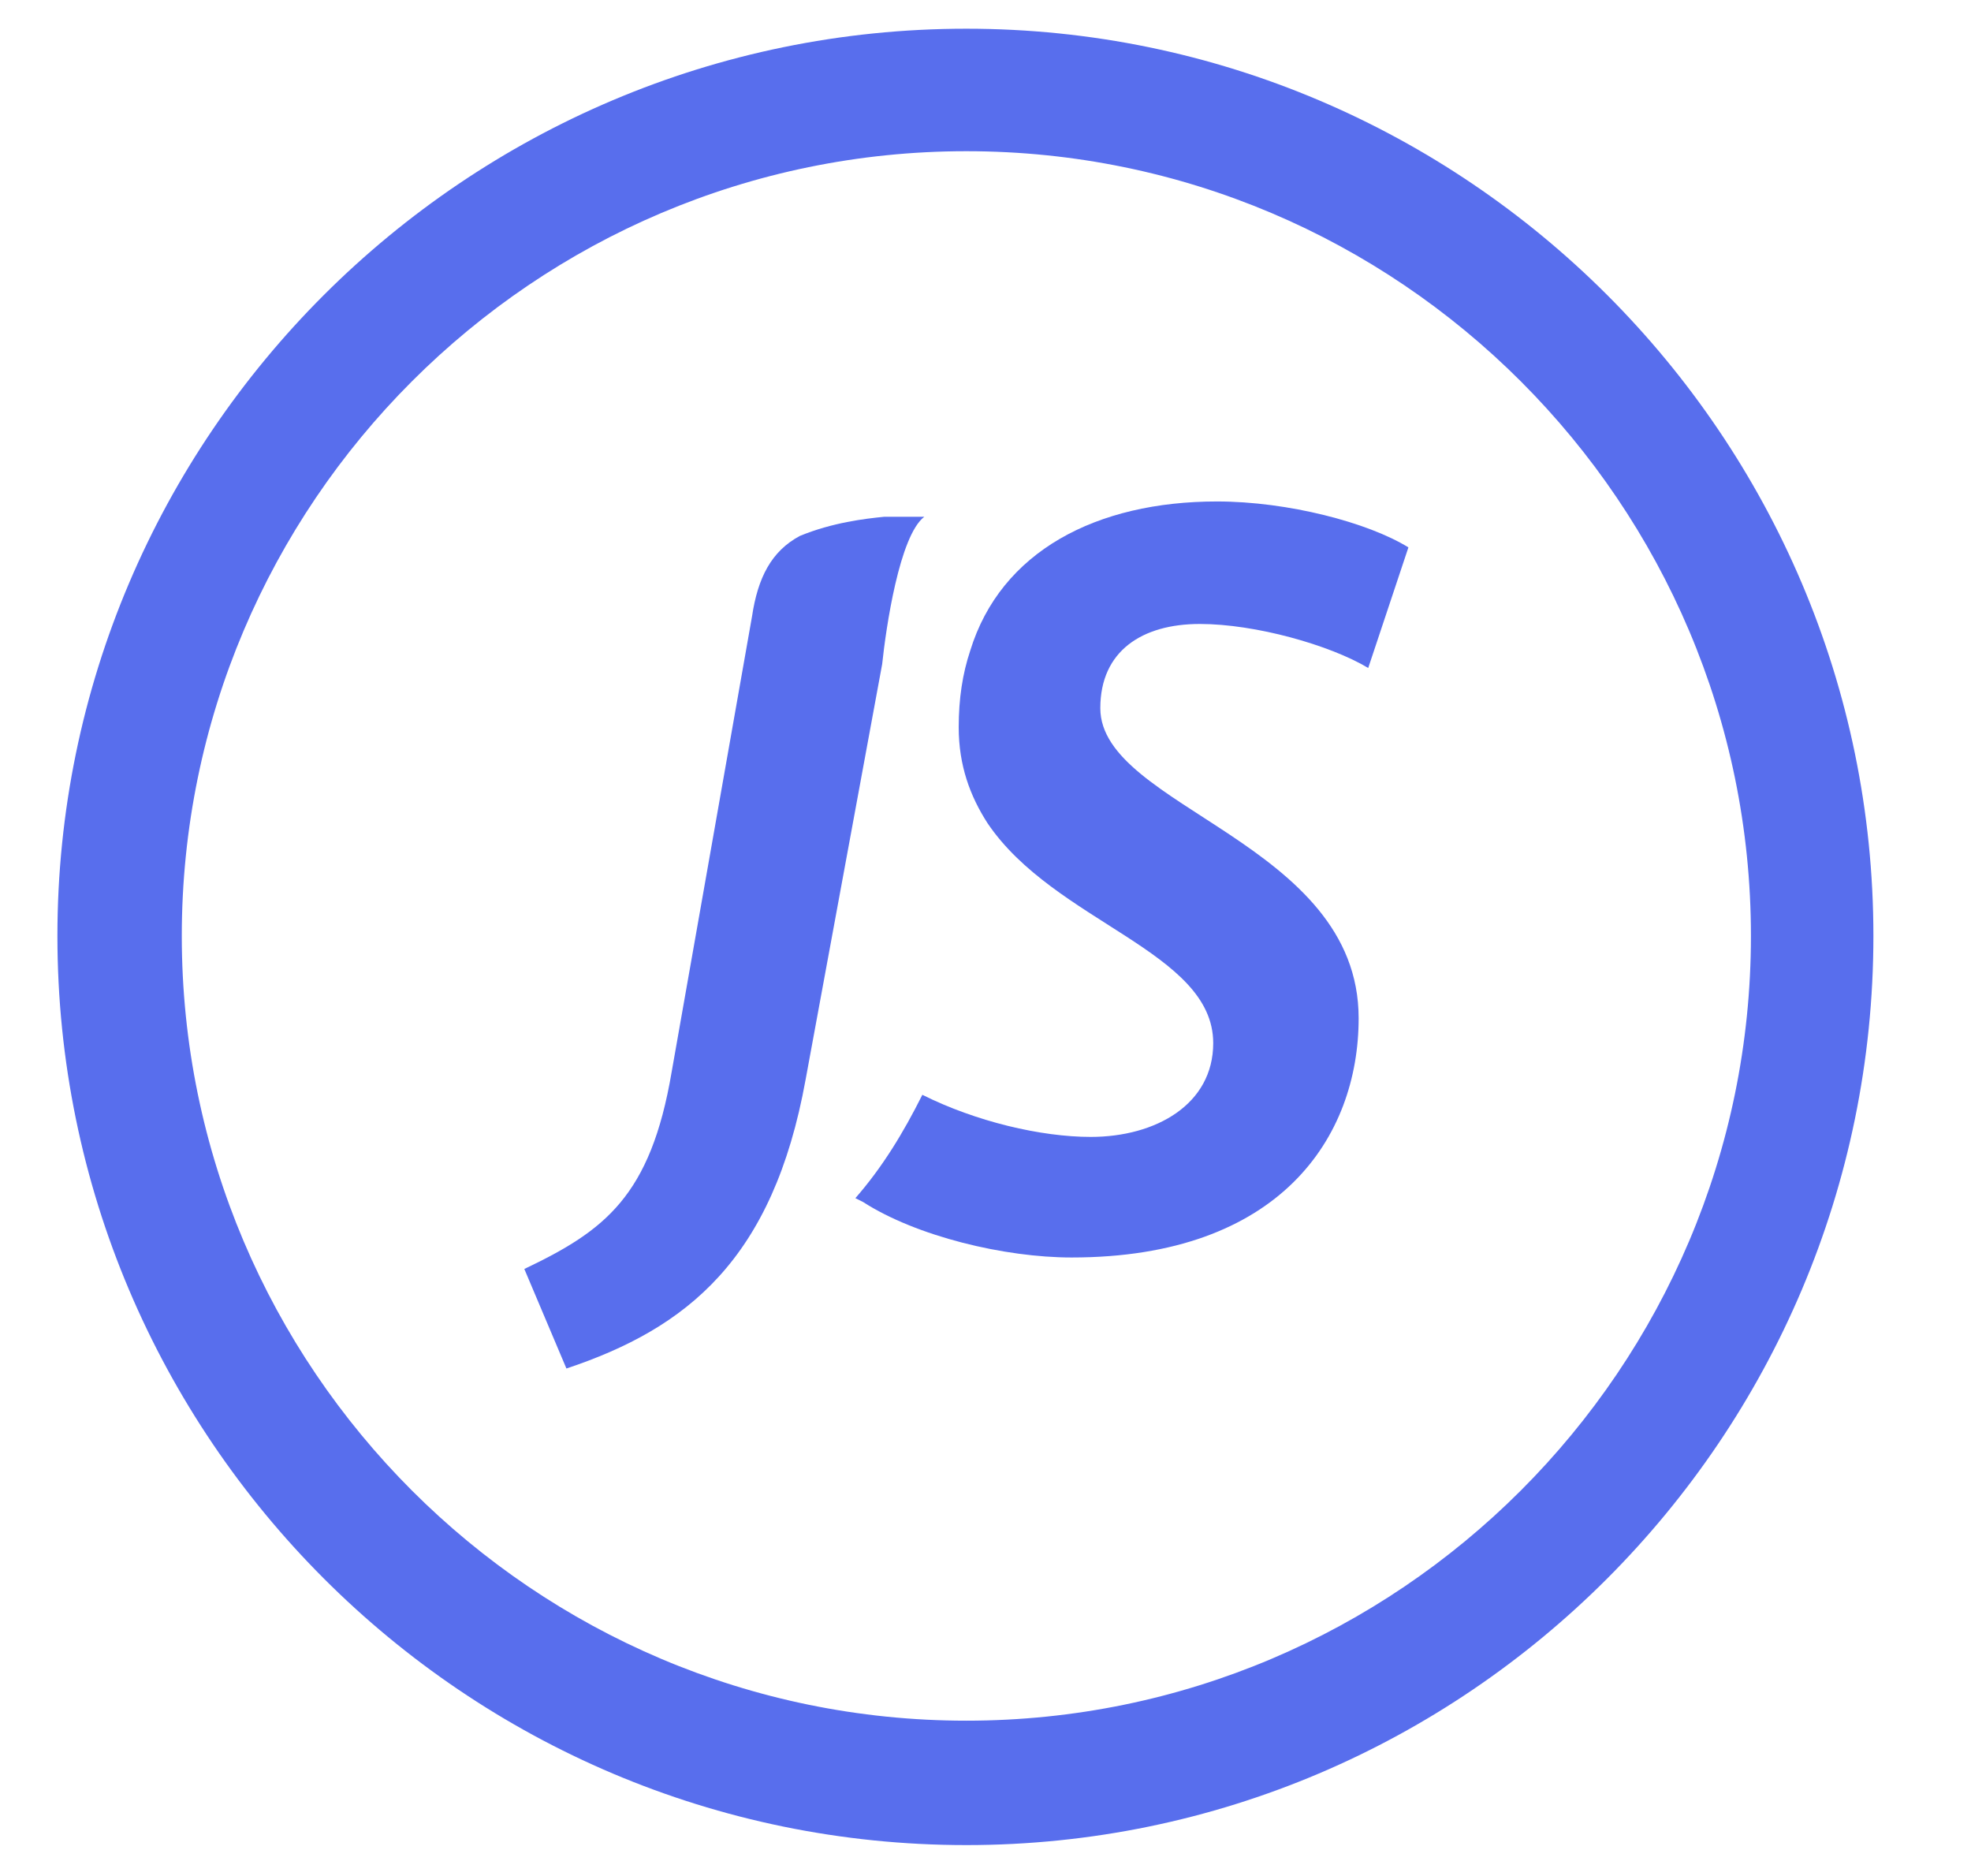 <svg xmlns="http://www.w3.org/2000/svg" 
     xmlns:xlink="http://www.w3.org/1999/xlink" 
     id="Capa_1" 
     x="0px" 
     y="0px" 
     viewBox="0 0 103 98" 
     style="enable-background:new 0 0 103 98;" 
     xml:space="preserve">
  <style type="text/css">.st0 { fill: #586EED; } </style> 

  <g>
    <path class="st0" d="M50.5,96.4C24.3,96.4,3,75.1,3,48.9C3,22.8,24.3,1.5,50.5,1.5c26.1,0,47.4,21.3,47.4,47.4 C97.9,75.1,76.6,96.4,50.5,96.4z M50.5,7.9c-22.6,0-41,18.4-41,41s18.4,41,41,41s41-18.4,41-41S73.1,7.9,50.5,7.9z"></path>
    <g> 
      <path class="st0" d="M62.7,32.6c2.9,0,6.8,1.1,8.8,2.3l2.1-6.3c-2.1-1.3-6.3-2.4-10-2.4c-6.3,0-11.3,2.6-12.9,7.8 c-0.4,1.2-0.6,2.5-0.6,4c0,2,0.6,3.6,1.5,5c3.5,5.2,11.8,6.7,11.8,11.5c0,3.2-3,4.9-6.4,4.9c-2.6,0-6-0.8-8.8-2.2 c-1,2-2.1,3.8-3.5,5.4l0.4,0.2c2.8,1.8,7.4,2.9,10.9,2.9c10.9,0,15-6.3,15-12.5c0-9.2-13.5-11-13.5-16.2 C57.5,34,59.7,32.6,62.7,32.6z"></path>
      <path class="st0" d="M48.3,27c-0.6,0-1.3,0-2.1,0c-1,0.1-2.7,0.3-4.4,1c-1.5,0.8-2.2,2.2-2.5,4.2L35.1,56 c-1.1,6.5-3.5,8.3-7.7,10.3l2.2,5.2c6.3-2.1,10.8-5.7,12.5-15.1l4-21.7C46.3,32.8,47,28,48.3,27z"></path> 
    </g> 
  </g>
</svg>